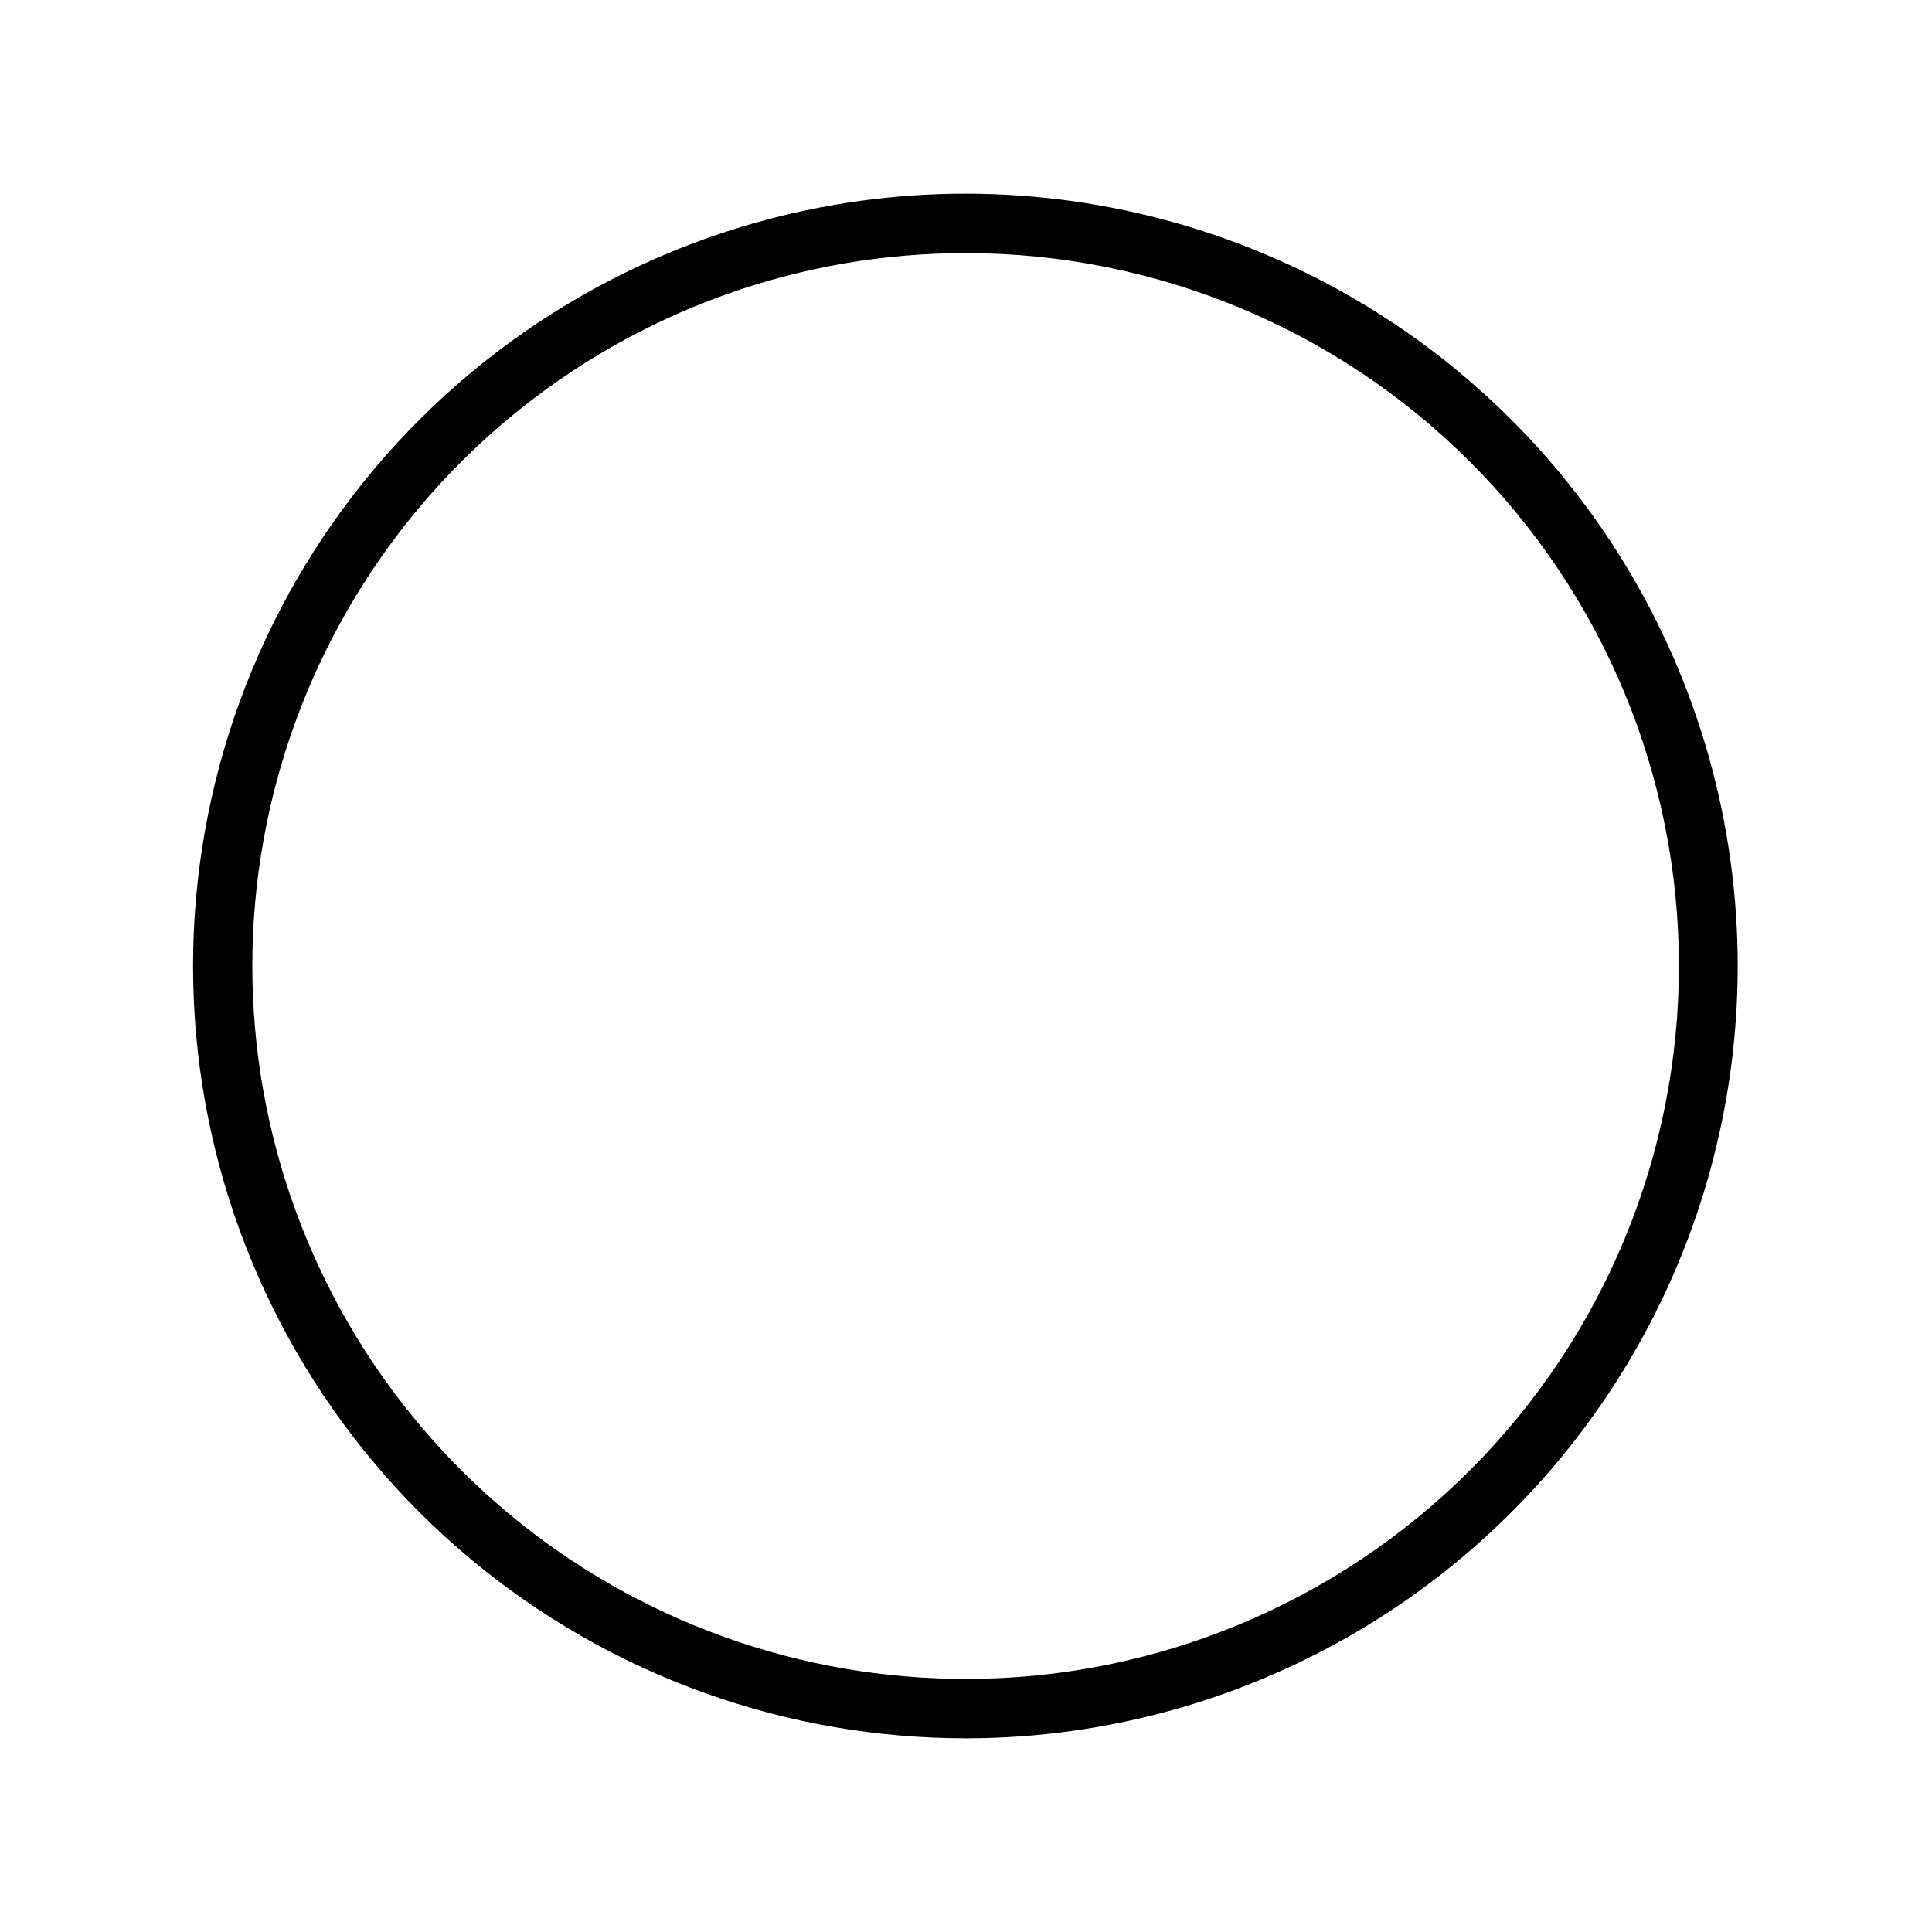 <?xml version="1.0" encoding="UTF-8"?>
<!-- Uploaded to: ICON Repo, www.svgrepo.com, Generator: ICON Repo Mixer Tools -->
<svg fill="#000000" width="800px" height="800px" version="1.1" viewBox="144 144 512 512" xmlns="http://www.w3.org/2000/svg">
 <path d="m400 604.67c-11.664 0-23.301-0.988-34.797-2.953-47.578-8.168-90.742-32.895-121.86-69.809-31.113-36.91-48.18-83.633-48.18-131.91s17.066-95 48.18-131.91c31.113-36.914 74.277-61.637 121.86-69.809 37.344-6.41 75.73-2.332 110.89 11.785 35.16 14.113 65.711 37.711 88.254 68.164 22.539 30.453 36.188 66.562 39.418 104.31 3.234 37.75-4.078 75.656-21.113 109.5-17.039 33.84-43.133 62.289-75.383 82.176-32.246 19.887-69.383 30.43-107.27 30.461zm0-393.6c-10.766 0-21.508 0.906-32.121 2.715-43.93 7.531-83.785 30.352-112.52 64.426-28.734 34.078-44.492 77.215-44.492 121.79 0 44.57 15.758 87.707 44.492 121.79 28.73 34.074 68.586 56.895 112.52 64.426 10.613 1.809 21.355 2.715 32.121 2.715 50.105 0 98.16-19.902 133.59-55.336 35.434-35.43 55.336-83.484 55.336-133.59 0-50.109-19.902-98.164-55.336-133.59-35.43-35.43-83.484-55.336-133.59-55.336z"/>
</svg>